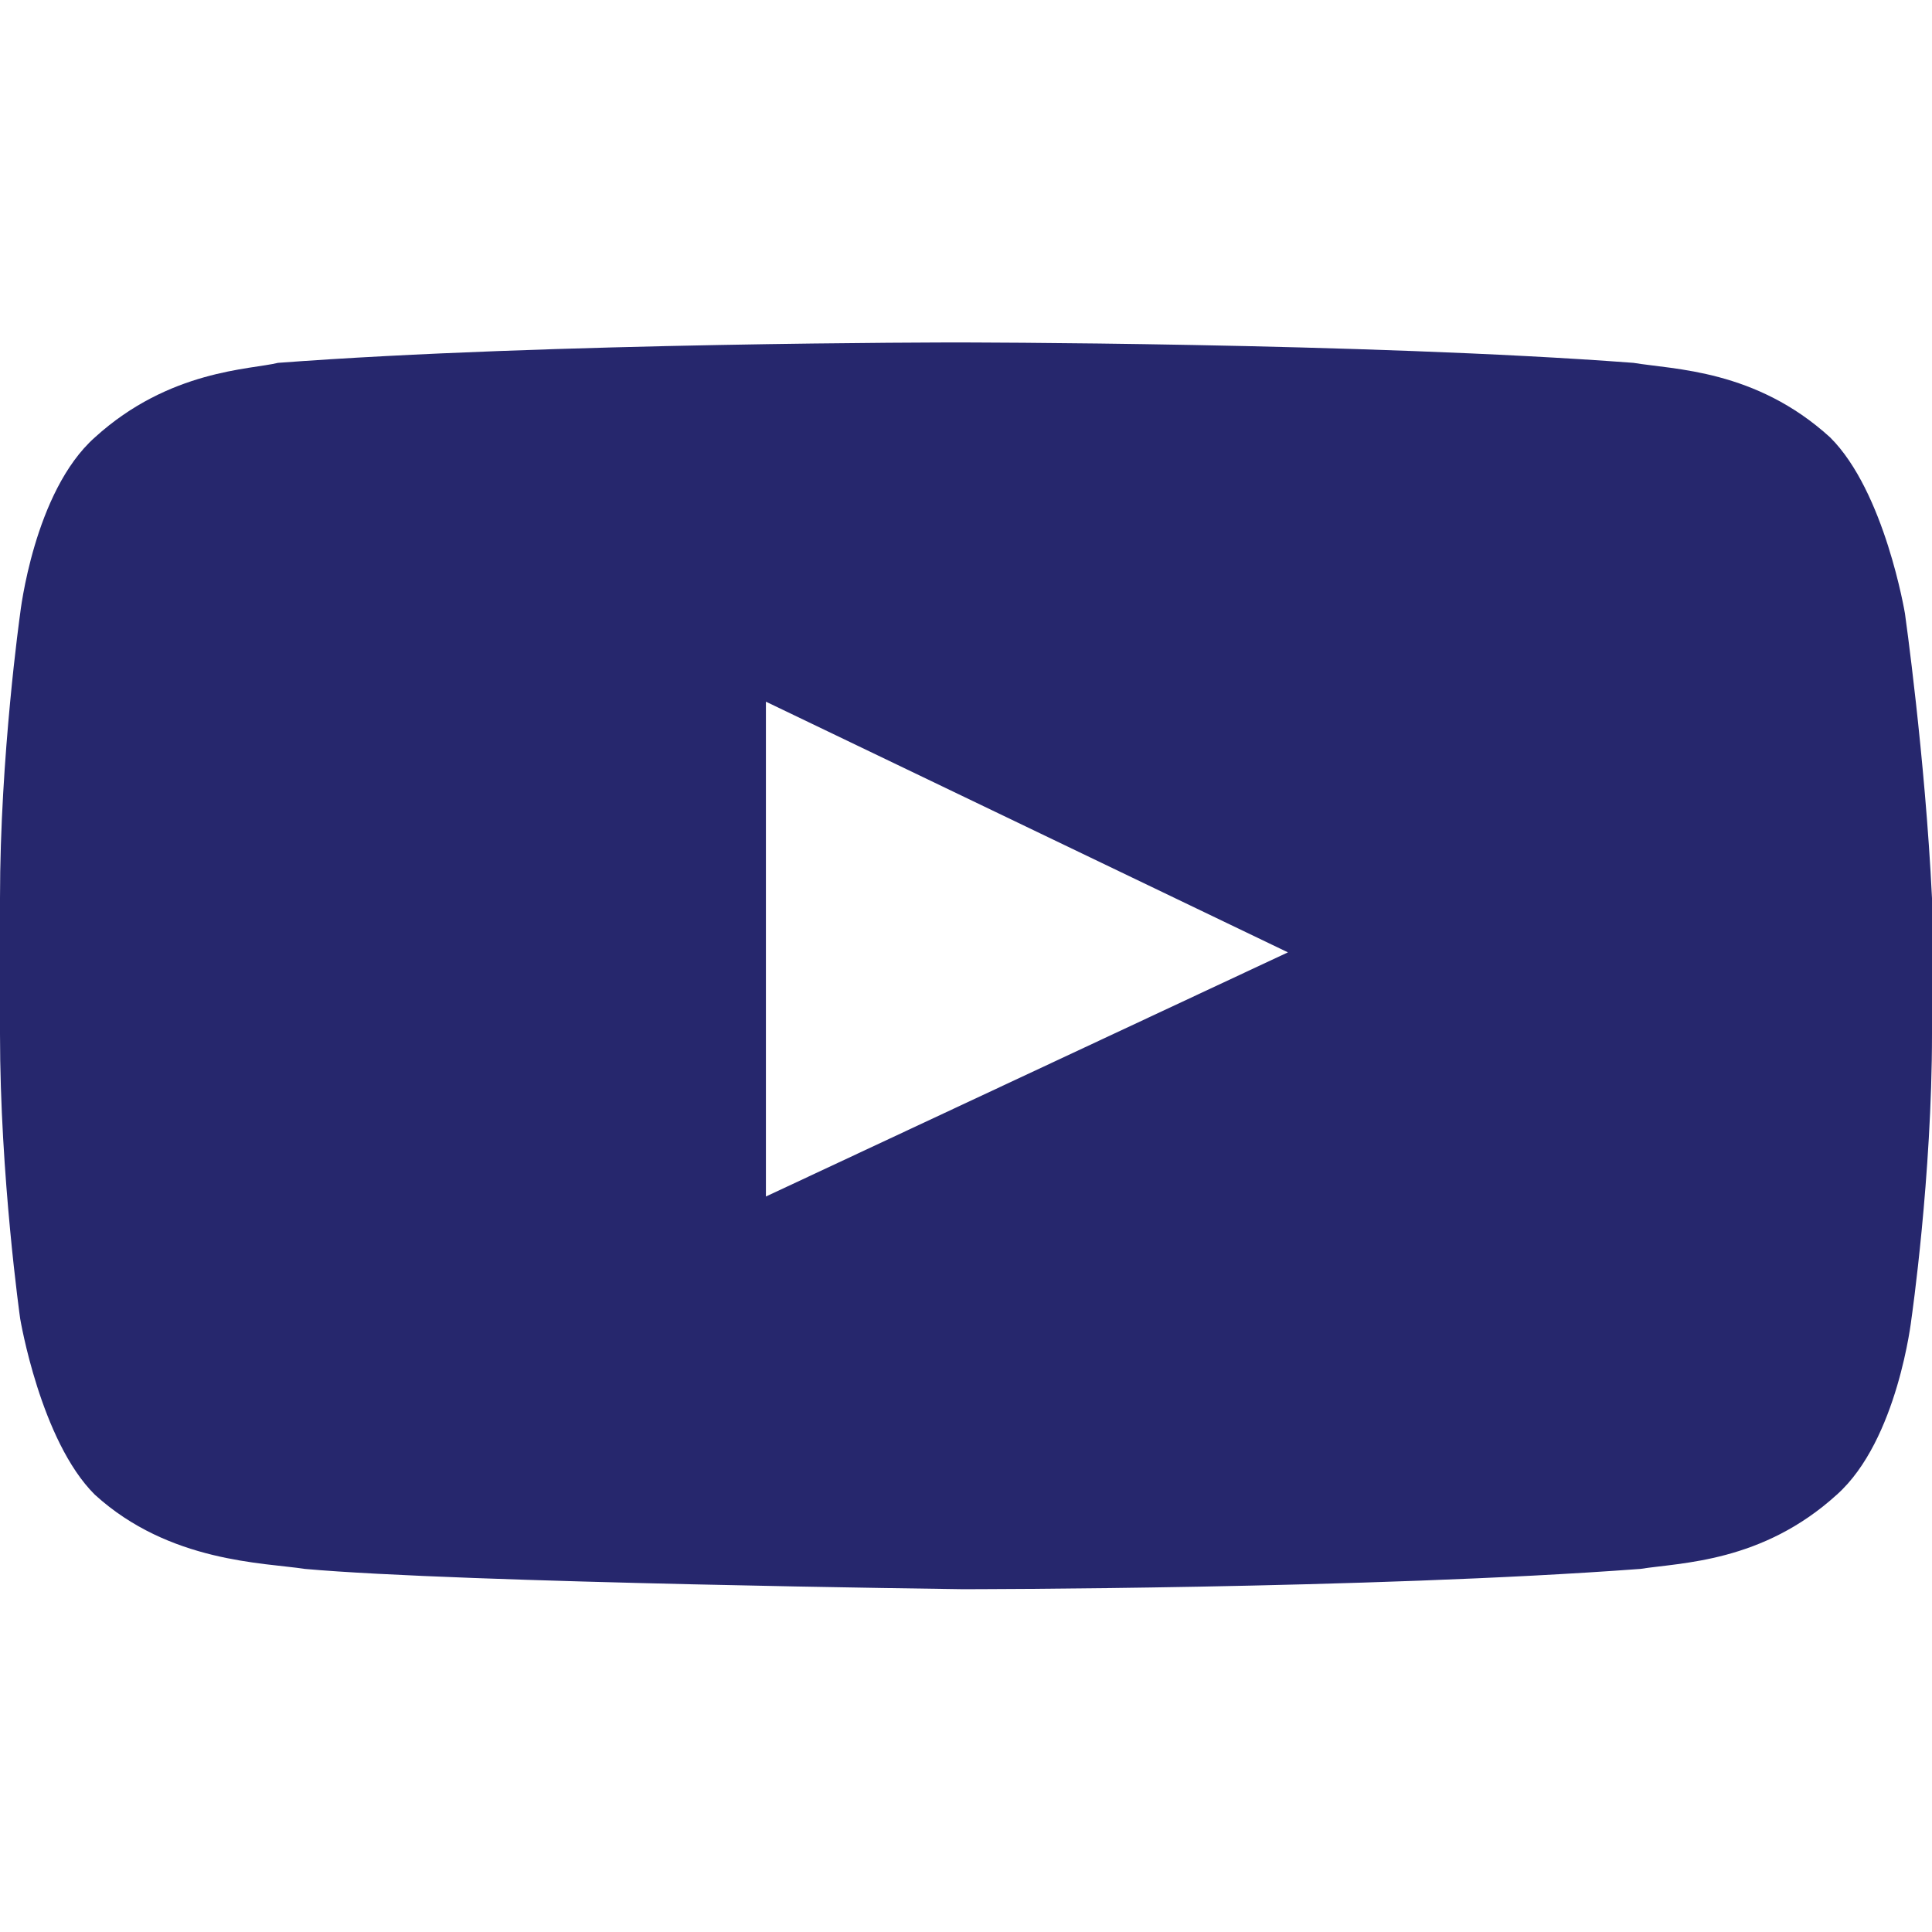 <?xml version="1.0" encoding="utf-8"?>
<!-- Generator: Adobe Illustrator 16.0.0, SVG Export Plug-In . SVG Version: 6.00 Build 0)  -->
<!DOCTYPE svg PUBLIC "-//W3C//DTD SVG 1.1//EN" "http://www.w3.org/Graphics/SVG/1.1/DTD/svg11.dtd">
<svg version="1.1" id="Layer_1" xmlns="http://www.w3.org/2000/svg" xmlns:xlink="http://www.w3.org/1999/xlink" x="0px" y="0px"
	 width="16px" height="16px" viewBox="0 0 16 16" enable-background="new 0 0 16 16" xml:space="preserve">
<path fill="#26276D" d="M6.343,9.909V5.811l4.323,2.076L6.343,9.909z M15.776,5.081c0,0-0.167-1.01-0.62-1.459
	c-0.616-0.561-1.291-0.561-1.628-0.617c-2.245-0.169-5.613-0.169-5.613-0.169l0,0c0,0-3.368,0-5.613,0.169
	C2.078,3.061,1.403,3.061,0.786,3.622C0.28,4.071,0.167,5.081,0.167,5.081S0,6.261,0,7.439v1.123c0,1.18,0.167,2.358,0.167,2.358
	s0.168,1.011,0.618,1.458c0.617,0.563,1.405,0.563,1.739,0.615c1.292,0.116,5.446,0.168,5.446,0.168s3.368,0,5.615-0.168
	c0.337-0.053,1.009-0.053,1.627-0.615c0.505-0.451,0.618-1.458,0.618-1.458S16,9.741,16,8.563V7.439
	C15.943,6.261,15.776,5.081,15.776,5.081"/>
</svg>
